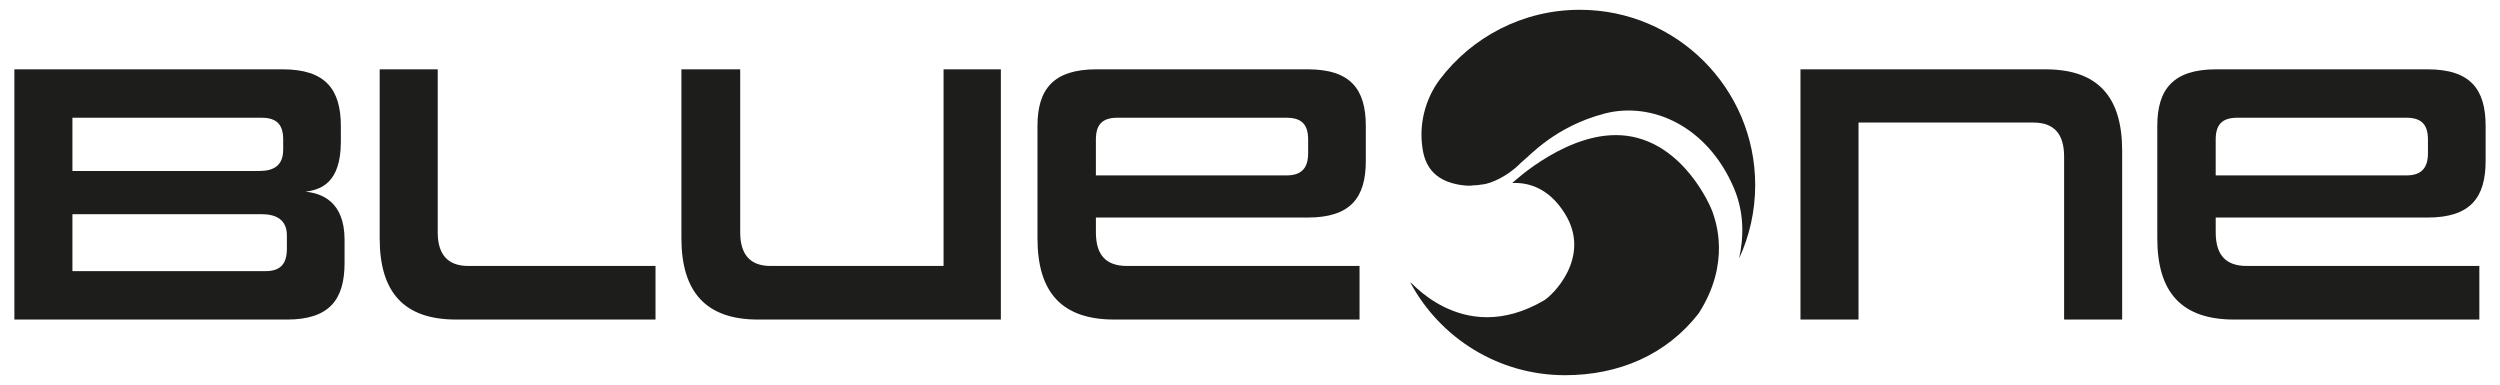 <?xml version="1.0" encoding="UTF-8"?><svg id="Ebene_1" xmlns="http://www.w3.org/2000/svg" xmlns:xlink="http://www.w3.org/1999/xlink" viewBox="0 0 1417.32 218.27"><defs><style>.cls-1{fill:none;}.cls-1,.cls-2{stroke-width:0px;}.cls-3{clip-path:url(#clippath);}.cls-2{fill:#1d1d1b;}</style><clipPath id="clippath"><rect class="cls-1" x="8.15" y="5.55" width="1401.02" height="207.16"/></clipPath></defs><g class="cls-3"><path class="cls-2" d="m741.62,86.87c0,7.96-3.35,12.57-12.16,12.57h-108.17v-20.33c0-8.17,3.35-12.36,12.16-12.36h96.01c8.8,0,12.16,4.19,12.16,12.36v7.75Zm29.14,94.3v-30.39h-131.85c-12.16,0-17.61-6.5-17.61-19.07v-8.38h120.11c24.32,0,32.91-11.32,32.91-32.06v-19.91c0-20.74-8.59-32.06-32.91-32.06h-119.9c-24.32,0-33.33,11.32-33.33,32.06v63.7c0,30.8,13.83,46.1,43.6,46.1h138.98Zm-203.34,0V39.3h-32.49v111.48h-98.1c-11.53,0-17.19-6.5-17.19-19.07V39.3h-33.33v95.76c0,30.59,14.05,46.1,43.39,46.1h137.72Zm-195.79,0v-30.39h-106.07c-11.74,0-17.4-6.5-17.4-19.07V39.3h-32.91v95.76c0,30.8,13.83,46.1,43.39,46.1h112.99Zm-211.09-96.39c0,9.22-5.45,12.15-13.63,12.15H41.06v-30.17h107.33c8.8,0,12.16,4.19,12.16,12.36v5.66Zm2.1,56.16c0,8.38-3.35,12.78-12.16,12.78H41.06v-32.27h107.54c8.18,0,14.04,3.35,14.04,11.94v7.54Zm0,40.23c24.11,0,32.7-11.32,32.7-32.06v-13.2c0-22-13.42-26.4-22.22-27.24,8.6-1.05,20.12-4.82,20.12-28.29v-9.01c0-20.74-8.8-32.06-32.91-32.06H8.15v141.86h154.49Z"/><path class="cls-2" d="m1376.47,86.87c0,7.96-3.35,12.57-12.16,12.57h-108.17v-20.33c0-8.17,3.35-12.36,12.16-12.36h96.01c8.8,0,12.16,4.19,12.16,12.36v7.75Zm29.14,94.3v-30.39h-131.85c-12.16,0-17.61-6.5-17.61-19.07v-8.38h120.11c24.32,0,32.91-11.32,32.91-32.06v-19.91c0-20.74-8.59-32.06-32.91-32.06h-119.9c-24.32,0-33.33,11.32-33.33,32.06v63.7c0,30.8,13.84,46.1,43.6,46.1h138.98Zm-202.5,0v-95.76c0-30.59-13.83-46.1-43.39-46.1h-138.98v141.86h32.91v-111.69h99.15c11.74,0,17.4,6.5,17.4,19.28v92.41h32.91Z"/><path class="cls-2" d="m816.23,45.1c18.15-24.02,46.96-39.55,79.4-39.55,54.92,0,99.44,44.5,99.44,99.4,0,14.86-3.29,28.95-9.14,41.61,2.64-11.83,3.05-25.92-2.97-40.02-14.98-35.1-46.62-49.2-73.49-42.11-27.5,7.25-41.9,23.51-45.88,26.67-1.5,1.19-3.27,3.35-6.49,5.7-2.17,1.79-10.7,7.49-17.61,7.87-2.09.51-3.14.18-5.66.59-2.15.07-4.6-.13-7.58-.71-16.99-3.34-19.35-15.39-20.13-23.16-1.4-14.04,3.22-27.16,10.11-36.29"/><path class="cls-2" d="m963.04,177.65c-18.33,23.57-45.41,35.06-75.77,35.06-37.83,0-70.72-21.11-87.53-52.2-2.74-5.06,27.98,37.79,75.73,9.71,4.45-2.61,27.15-24.33,11.7-49.13-9.16-14.71-20.83-17.74-29.86-17.34.71-.53,32.92-30.97,64.98-26.76,31.99,4.2,47.4,39.31,48.8,43.75,1.32,4.19,10.5,27.99-8.05,56.9"/></g></svg>